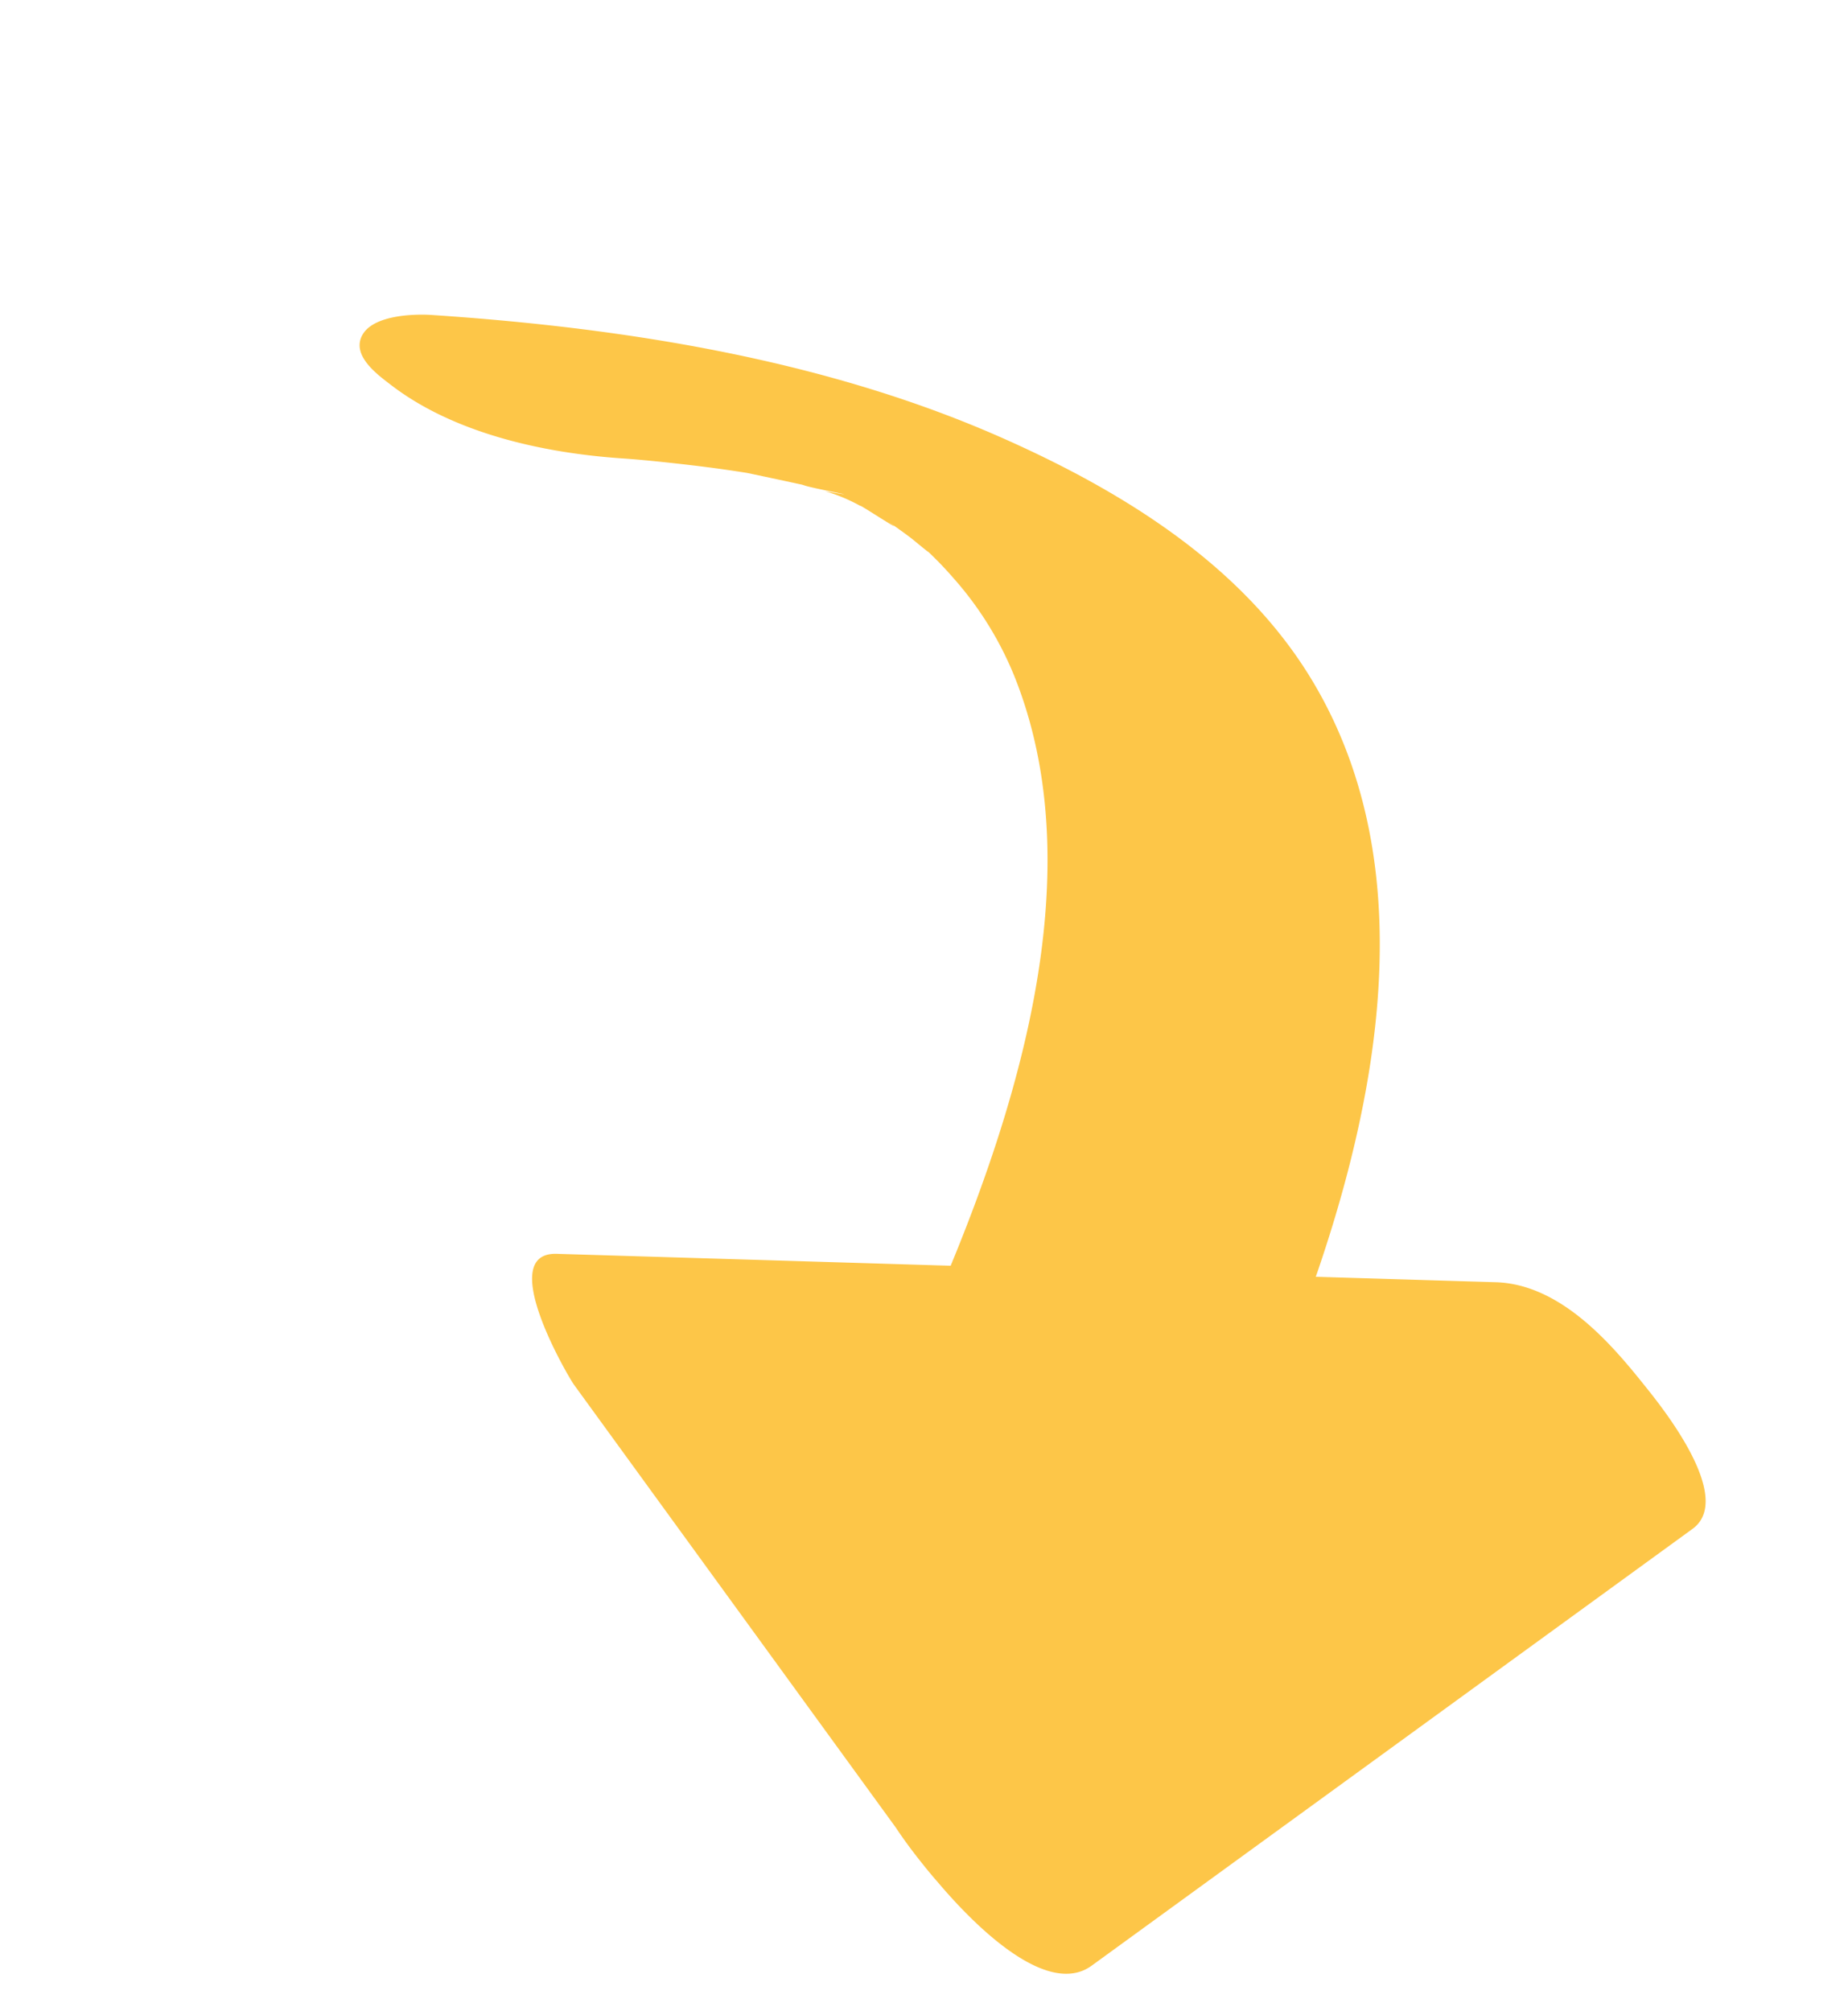 <svg xmlns="http://www.w3.org/2000/svg" xmlns:xlink="http://www.w3.org/1999/xlink" width="129.232" height="140.63" viewBox="0 0 129.232 140.63"><defs><clipPath id="clip-path"><rect id="Rectangle_1580" data-name="Rectangle 1580" width="70.839" height="122.362" fill="#fdc648"></rect></clipPath></defs><g id="Group_826" data-name="Group 826" transform="matrix(0.809, -0.588, 0.588, 0.809, 0, 41.638)"><g id="Group_819" data-name="Group 819" clip-path="url(#clip-path)"><path id="Path_879" data-name="Path 879" d="M18.145,1.86C29.034,10.931,38.813,20.944,45.394,32.3c4.838,8.348,8.415,17.44,7.534,26.683-1.734,18.2-19.33,31.81-37.616,41.826-1.35.739-4.064-1.258-4.687-1.711A28.914,28.914,0,0,1,4.47,92.685,25.6,25.6,0,0,1,.451,85.326c-.332-1.132-1.023-3.175.474-3.994C16.511,72.8,32.2,61.692,36.2,46.58a23.777,23.777,0,0,0,.664-8.407,25.269,25.269,0,0,0-.411-2.849c.249,1.18-.274-.895-.312-1.025-.213-.73-.466-1.45-.714-2.172.7,2.056-.512-1.065-.668-1.428-.882-2.054,1.109,1.708-.221-.462a11.774,11.774,0,0,0-1.372-2.23c2.4,2.453-.4-.469-.872-1.1-1.9-2.567,1.811,2-.415-.5q-1.195-1.338-2.4-2.671-.834-.889.237.243-.772-.778-1.565-1.543c-1.529-1.474-3.911-3.623-4.99-4.521C18.574,14.1,14.5,9.3,12.985,4.144,12.68,3.1,11.91.835,13.459.149c1.5-.663,3.908,1.062,4.687,1.711" transform="translate(17.777 0)" fill="#fdc648"></path><path id="Path_880" data-name="Path 880" d="M0,40.207H51.946L0,0Z" transform="translate(4.357 70.967)" fill="#fdc648"></path><path id="Path_881" data-name="Path 881" d="M3.283,40.315H55.229q.5,11.019,1,22.039L10.855,27.237,4.278,22.146l4.406-8.11V54.243c0,1.474-.205,9.944-4.406,8.11-1.783-.778-2.612-3.732-3-5a29.358,29.358,0,0,1-1.25-8.6V8.553c0-.672.98-10.762,4.406-8.11L49.8,35.56l6.577,5.091c3.646,2.822,4.013,8.425,4.18,12.1.075,1.657.513,9.937-3.185,9.937H5.43c-4.3,0-5.1-8.812-5.265-10.946-.13-1.646-1-11.428,3.118-11.428" transform="translate(0 59.673)" fill="#fdc648"></path></g></g></svg>